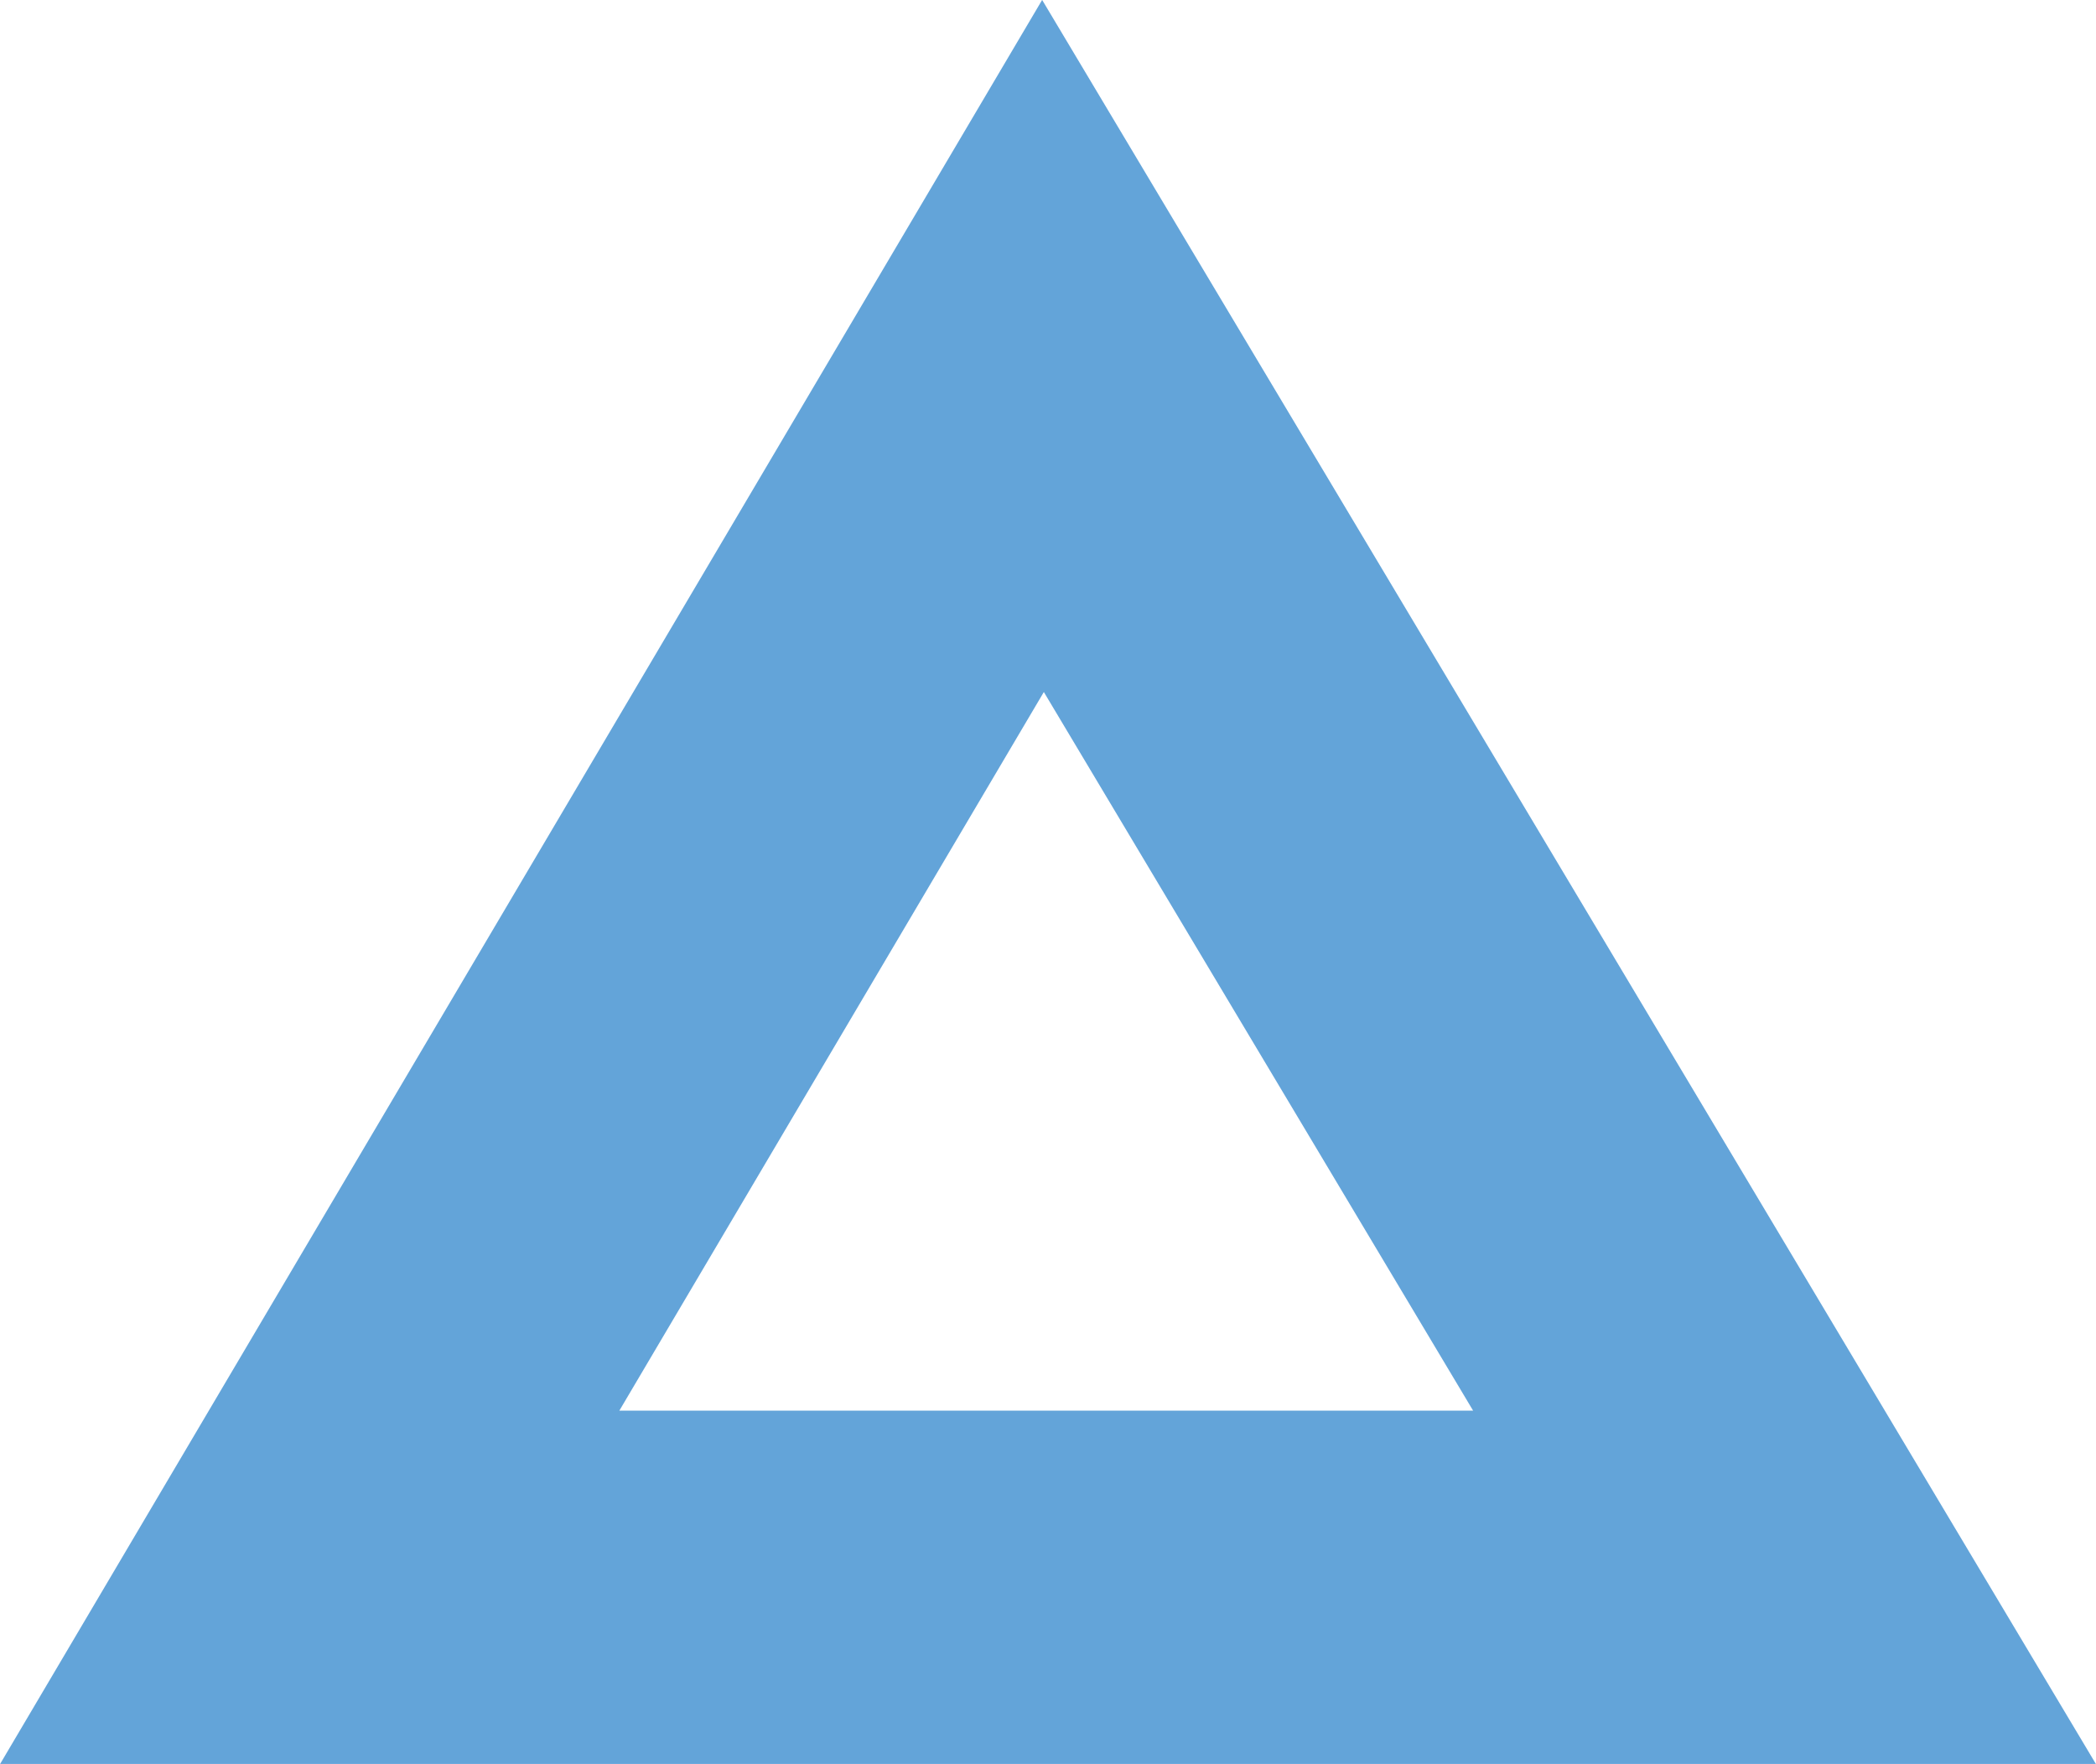 <svg xmlns="http://www.w3.org/2000/svg" width="35.58" height="29.943" viewBox="0 0 35.58 29.943">
  <path id="パス_23557" data-name="パス 23557" d="M1081.138,6658.627,1068.69,6679.7h25.036Z" transform="translate(-1063.433 -6652.754)" fill="none" stroke="#63a4d9" stroke-width="6"/>
</svg>
